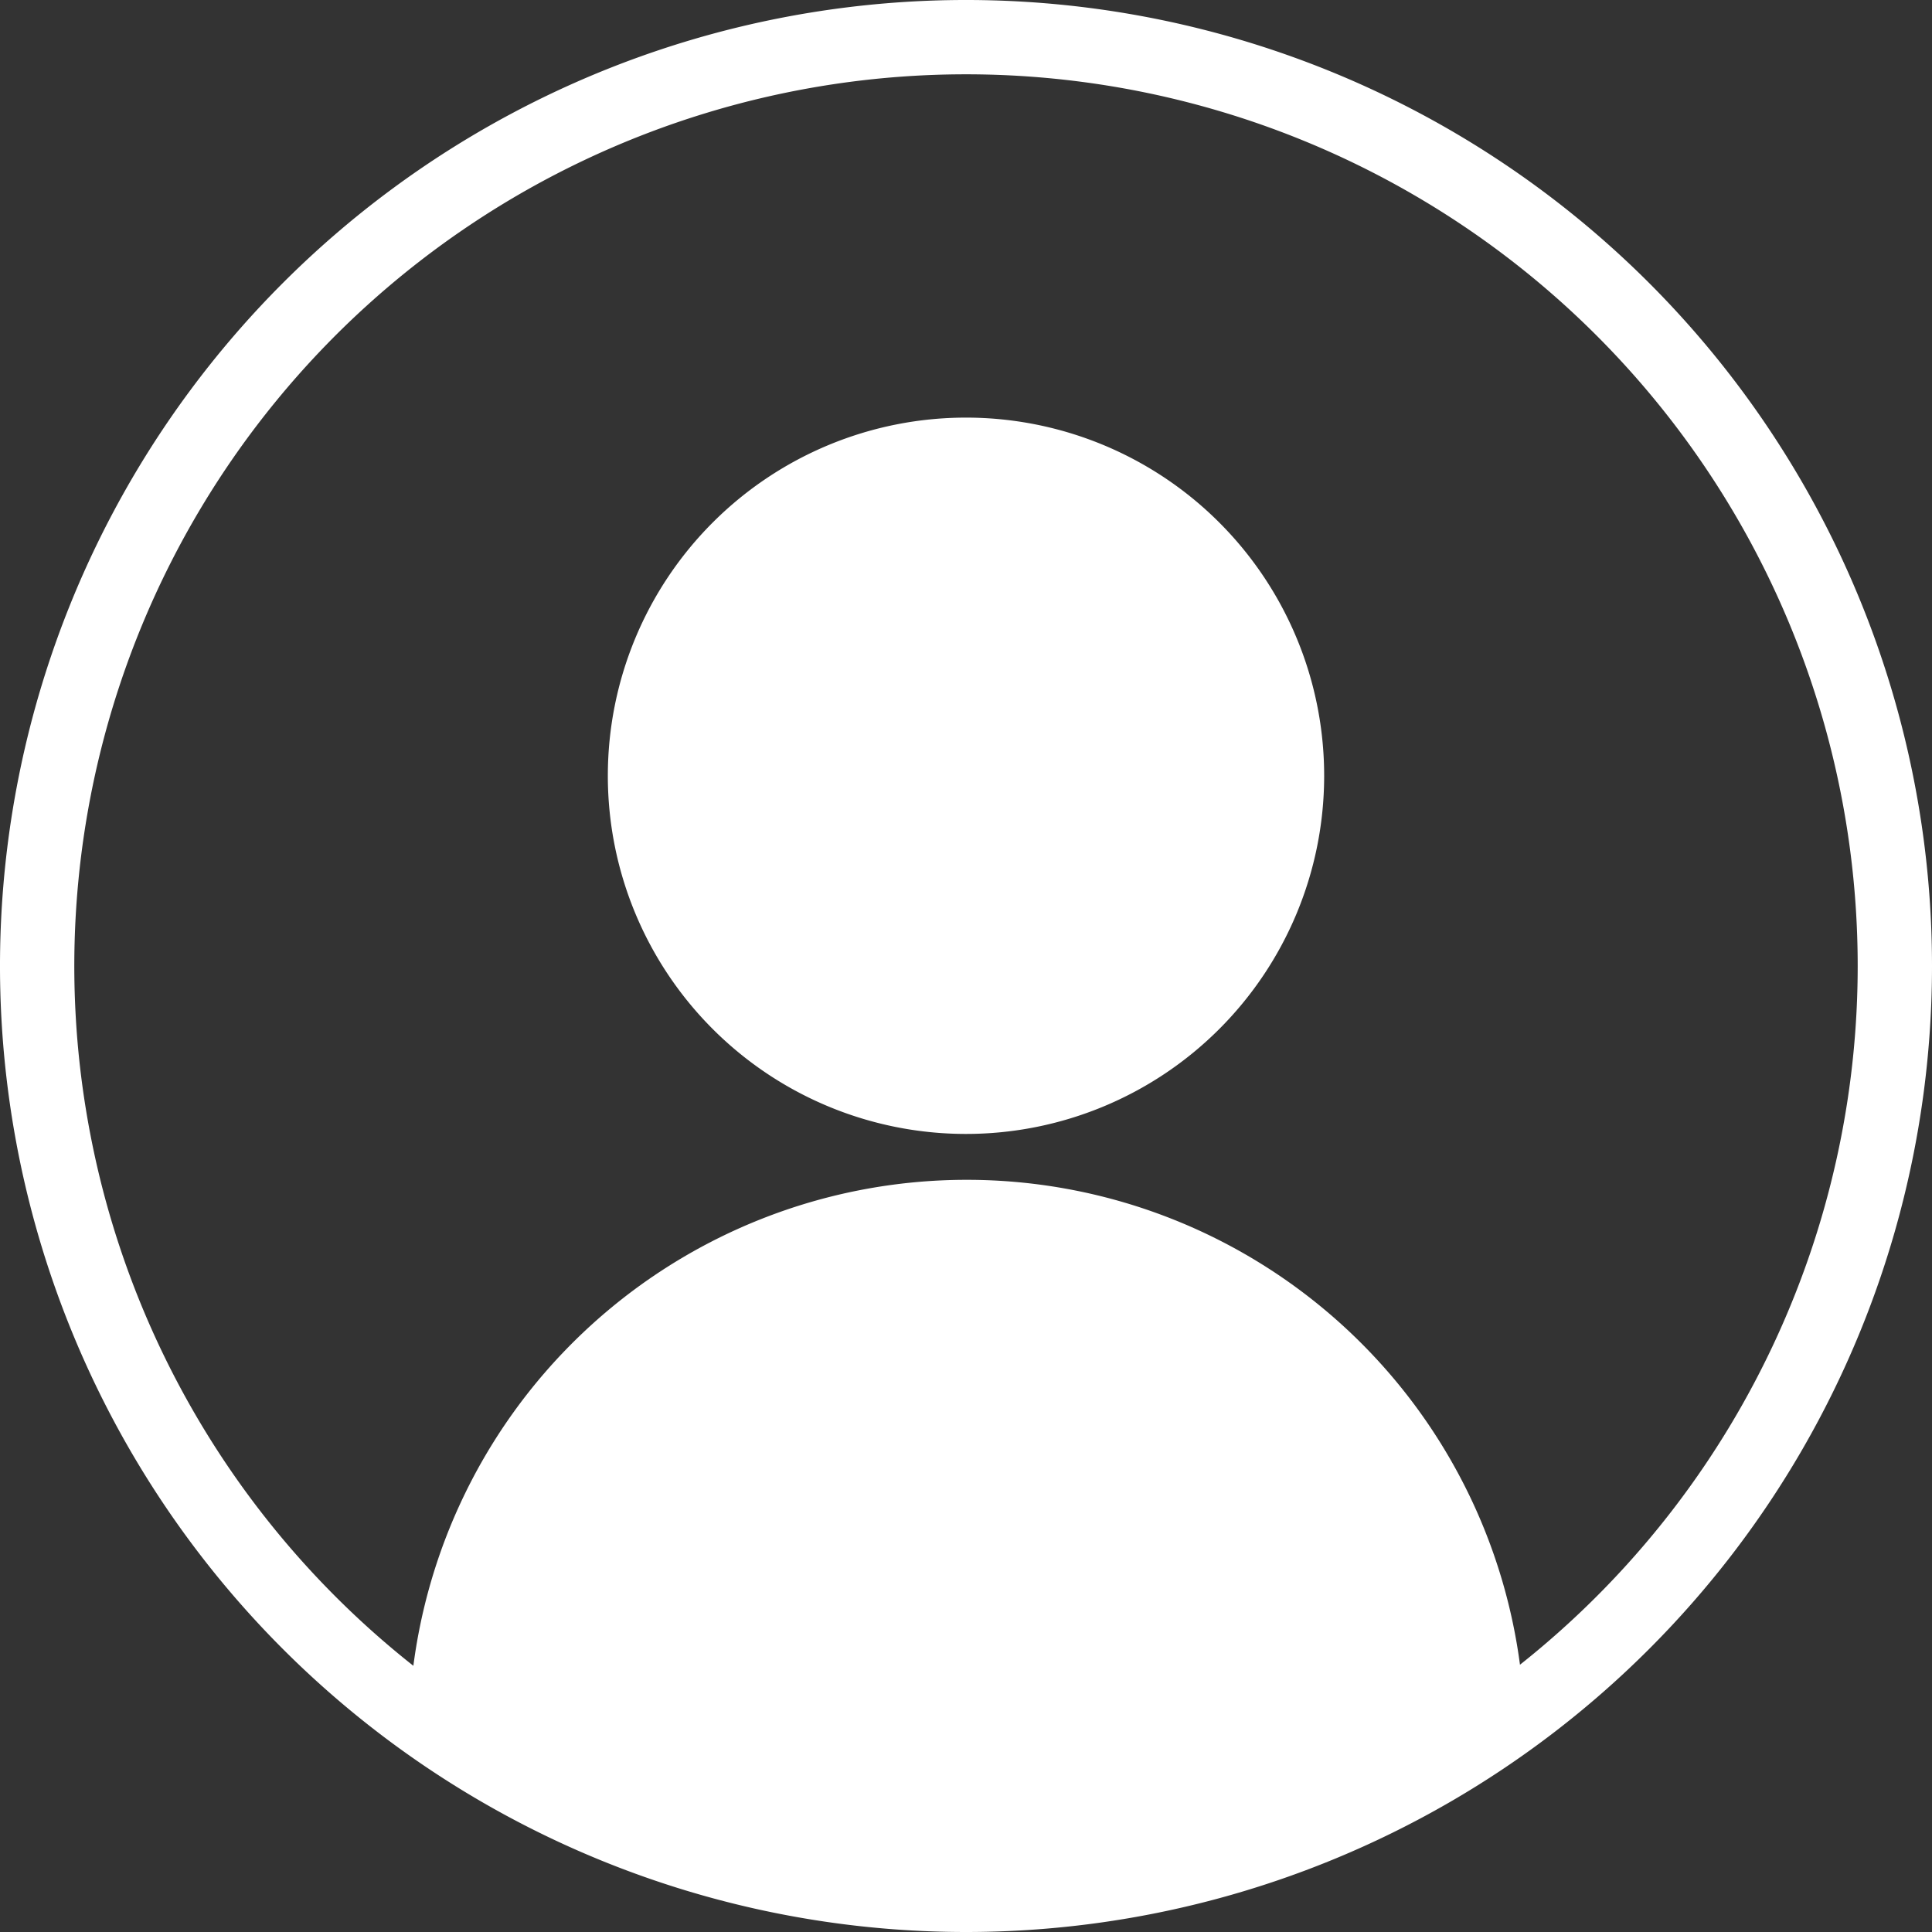 <svg xmlns="http://www.w3.org/2000/svg" viewBox="0 0 26 26" preserveAspectRatio="xMinYMid" width="26" height="26"><rect x="0" y="0" width="26" height="26" fill="#333333" stroke="none"/><title>icon_login</title><path d="M13,25.5A12.5,12.5,0,0,0,20.51,23a7.51,7.51,0,0,0-15,0A12.5,12.5,0,0,0,13,25.5Z" style="fill:#fff"/><path d="M17.82,10.45A4.82,4.82,0,1,1,13,5.62,4.82,4.82,0,0,1,17.82,10.45Z" style="fill:#fff"/><path d="M13,26A13,13,0,1,1,26,13,13,13,0,0,1,13,26ZM13,1A12,12,0,1,0,25,13,12,12,0,0,0,13,1Z" style="fill:#fff"/></svg>